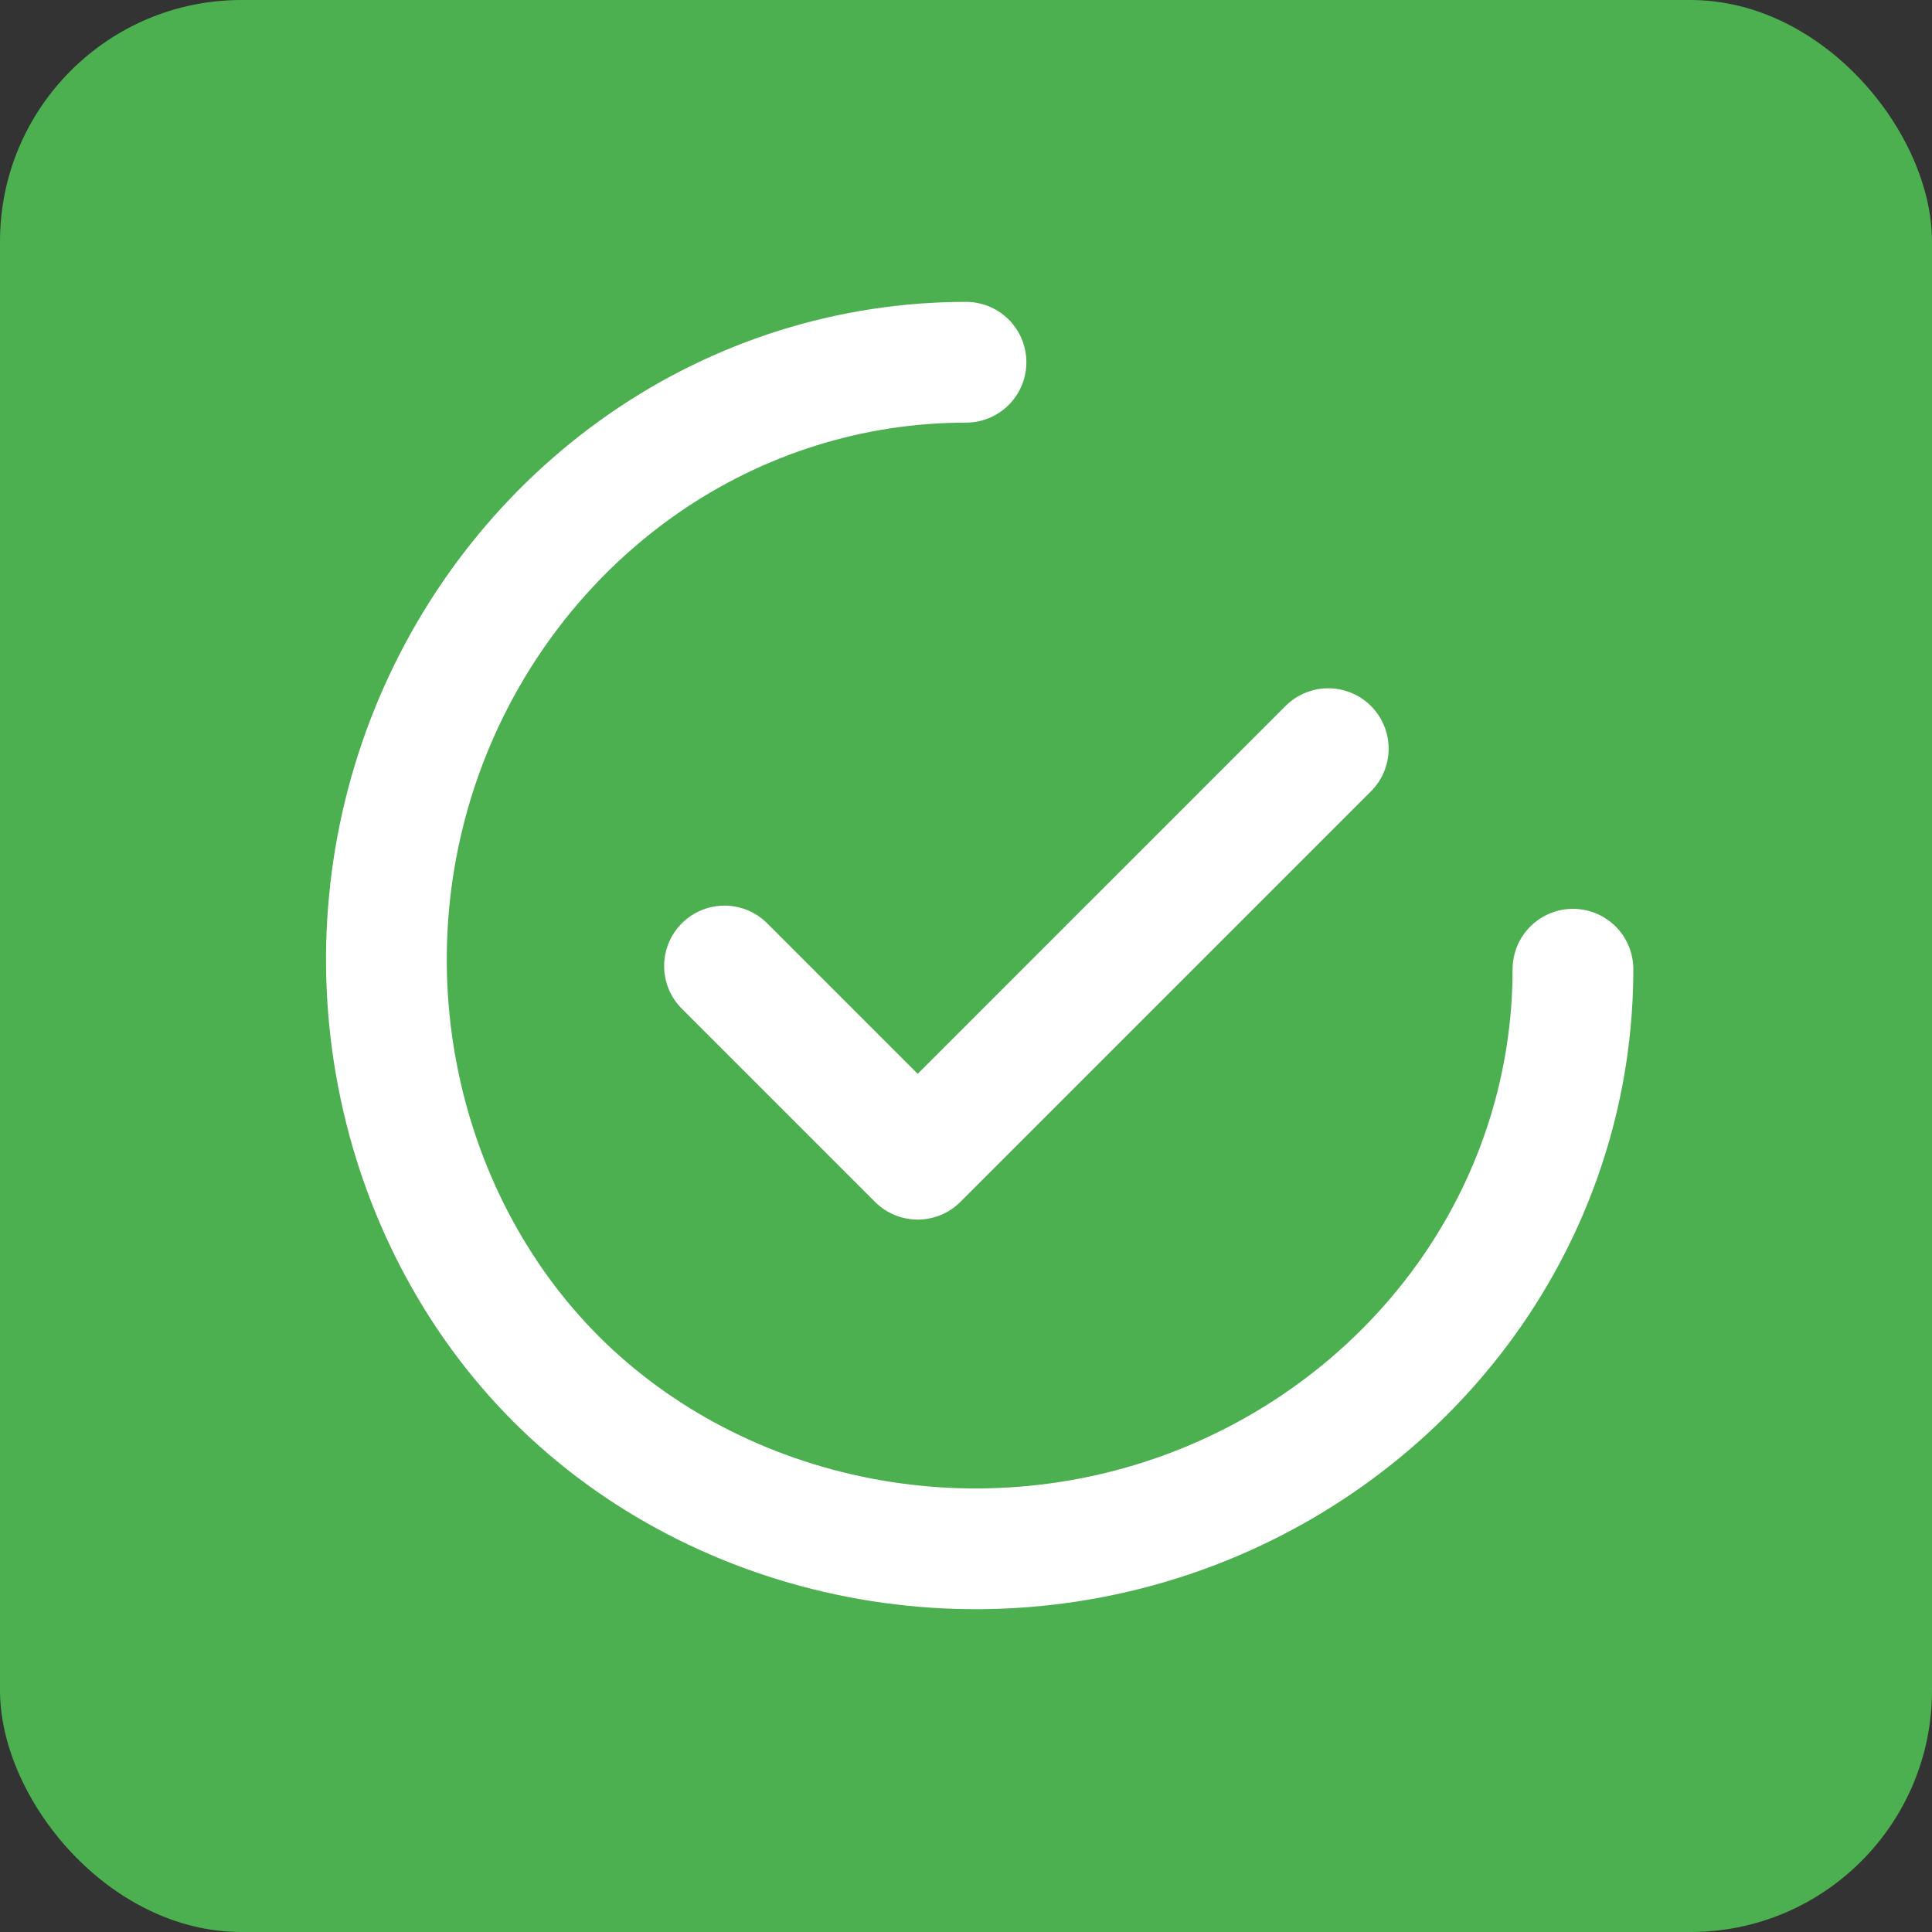 <svg width="80" height="80" viewBox="0 0 80 80" fill="none" xmlns="http://www.w3.org/2000/svg">
  <rect x="0" y="0" width="80" height="80" fill="#333333" stroke="none"/>
  <rect width="80" height="80" rx="10" fill="#4CAF50" />
  <path d="M40 15C35.253 15 30.613 16.451 26.666 19.184C22.72 21.916 19.643 25.794 17.827 30.297C16.01 34.8 15.535 39.759 16.461 44.549C17.387 49.339 19.672 53.747 23.029 57.104C26.387 60.462 30.795 62.746 35.584 63.672C40.374 64.598 45.333 64.123 49.836 62.307C54.339 60.49 58.217 57.414 60.95 53.467C63.682 49.52 65.133 44.88 65.133 40.133" stroke="white" stroke-width="5" stroke-linecap="round"/>
  <path d="M30 40L38 48L55 31" stroke="white" stroke-width="5" stroke-linecap="round" stroke-linejoin="round"/>
</svg>
